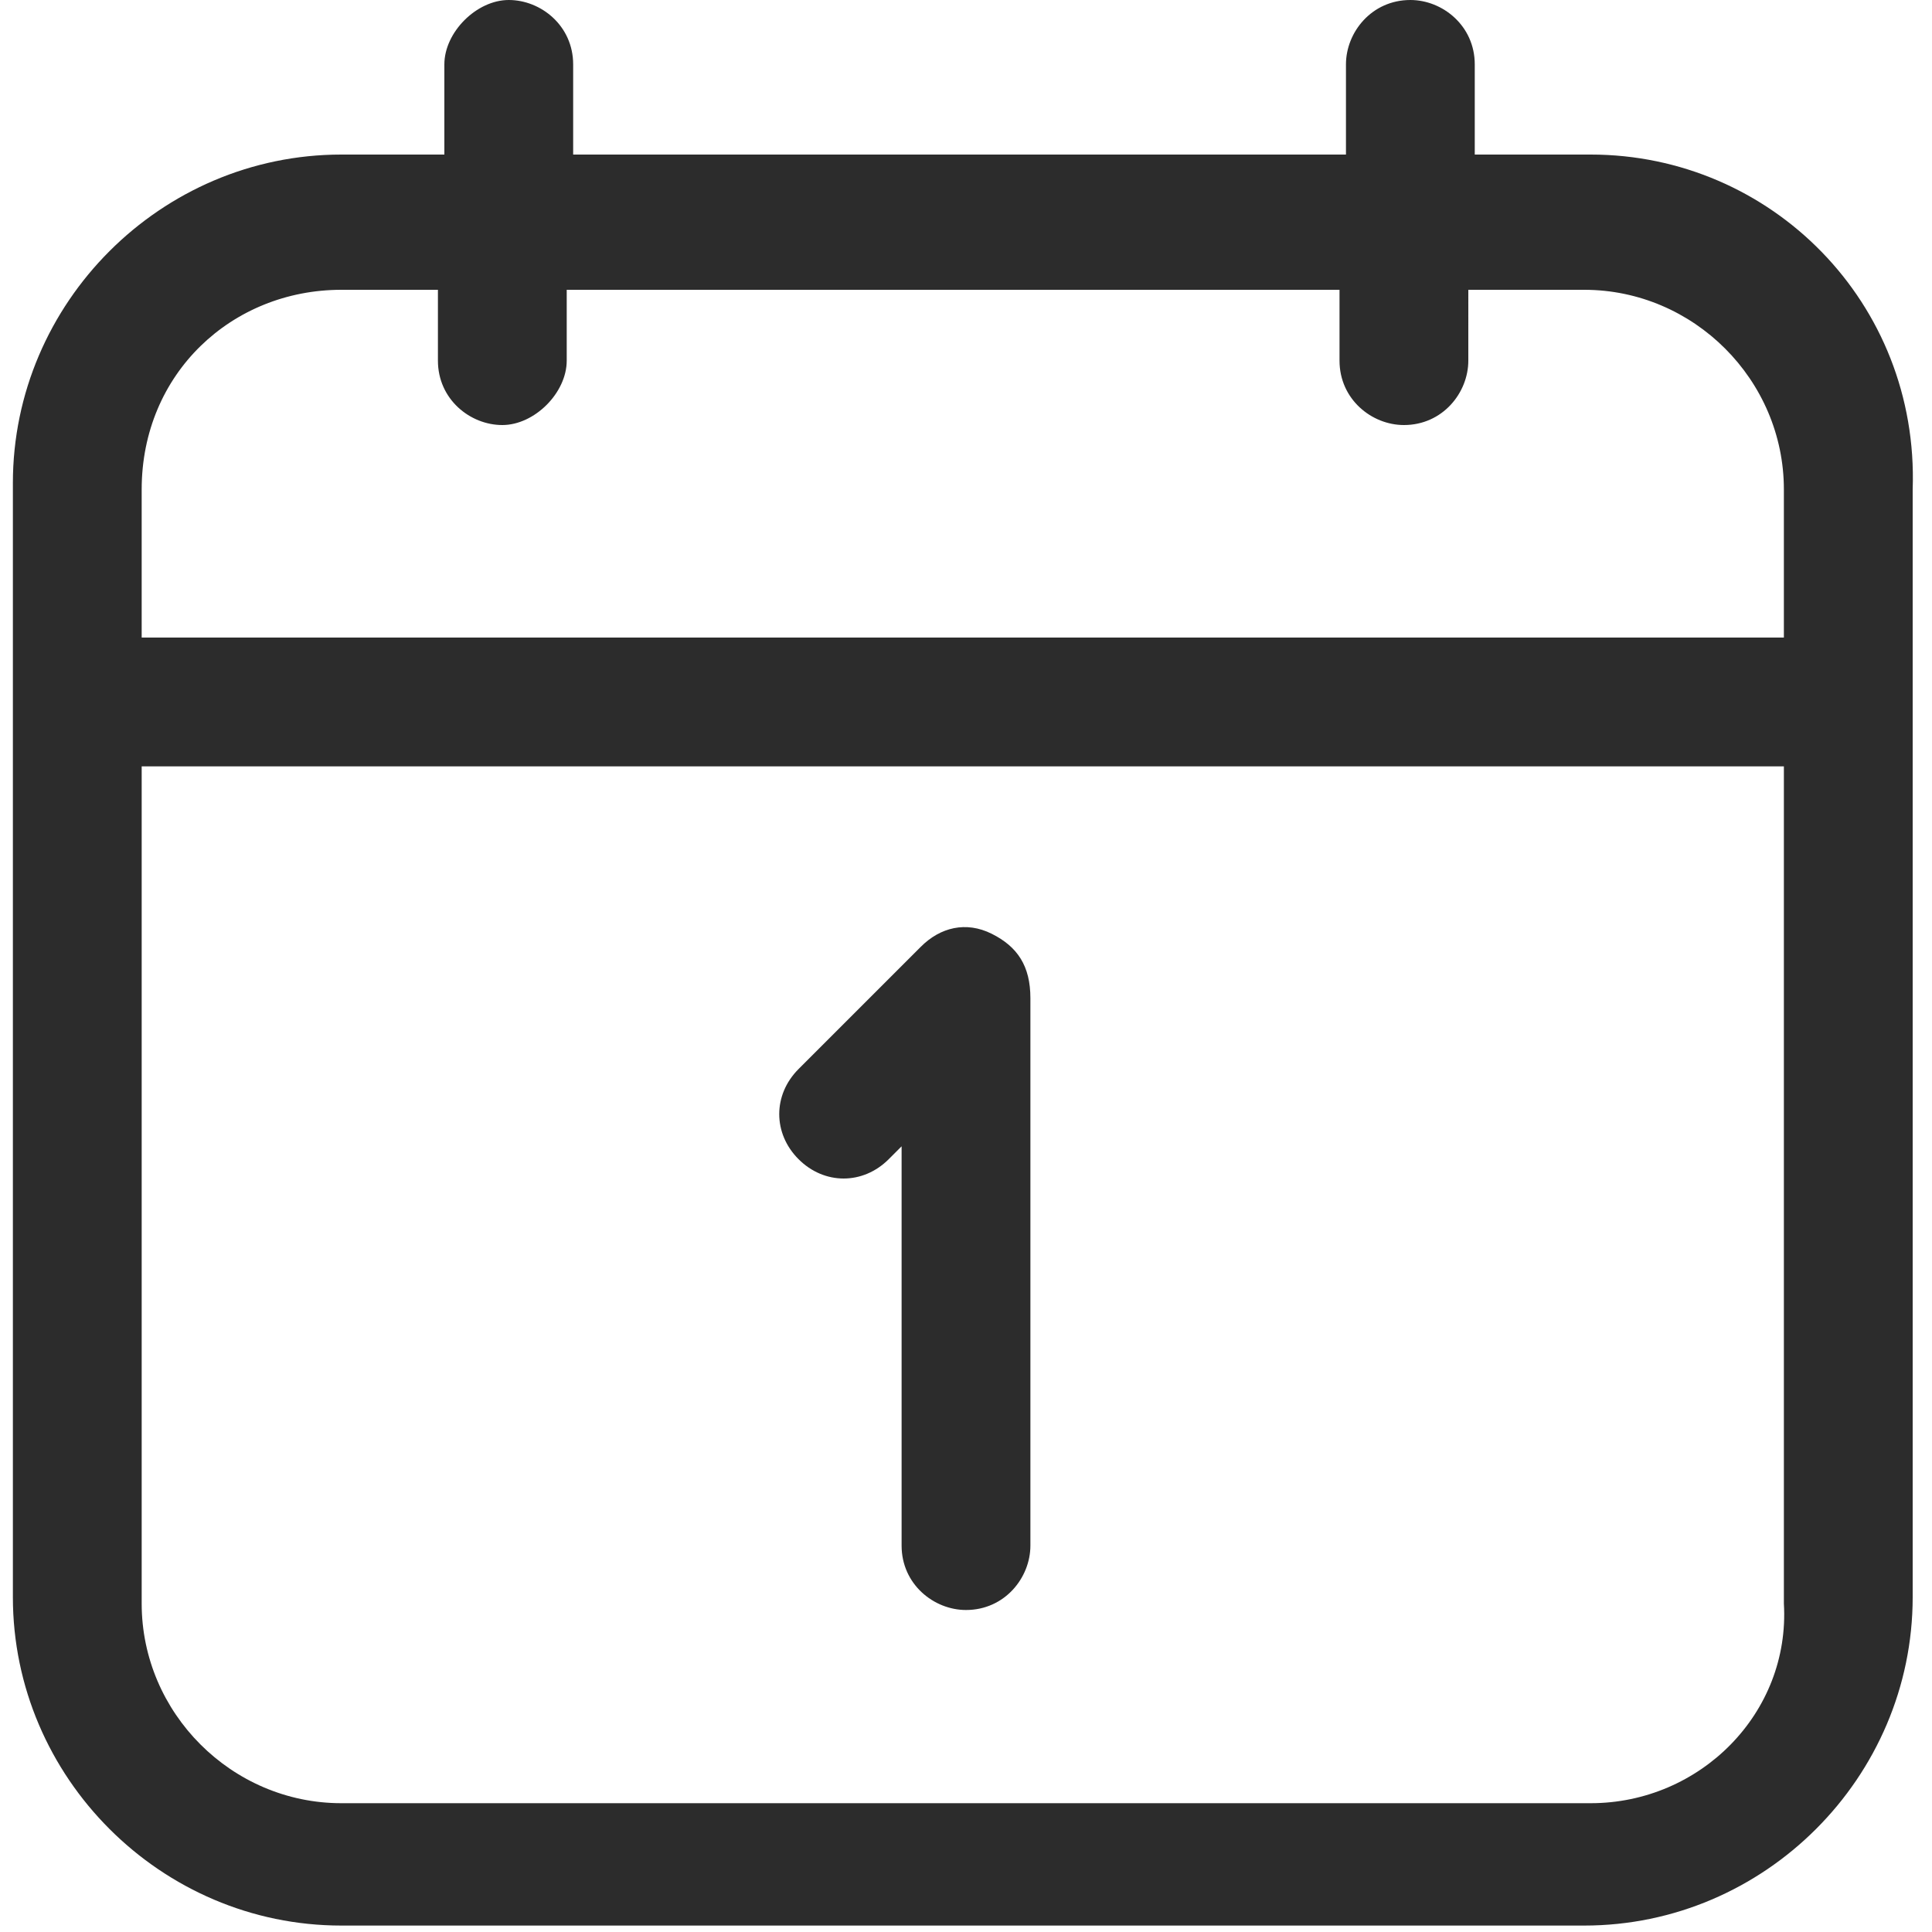 <?xml version="1.0" encoding="utf-8"?>
<!-- Generator: Adobe Illustrator 22.0.1, SVG Export Plug-In . SVG Version: 6.00 Build 0)  -->
<svg version="1.1" id="Layer_1" xmlns="http://www.w3.org/2000/svg" xmlns:xlink="http://www.w3.org/1999/xlink" x="0px" y="0px"
	 width="30px" height="30px" viewBox="0 0 30 30" style="enable-background:new 0 0 30 30;" xml:space="preserve">
<style type="text/css">
	.st0{fill:#2C2C2C;}
</style>
<g>
	<path class="st0" d="M24.7,2.4h-1.8V1c0-0.6-0.5-1-1-1c-0.6,0-1,0.5-1,1v1.4h-12V1c0-0.6-0.5-1-1-1s-1,0.5-1,1v1.4H5.3
		c-2.8,0-5.1,2.3-5.1,5.1v17.3c0,2.8,2.3,5.1,5.1,5.1h19.3c2.8,0,5.1-2.3,5.1-5.1V7.6C29.8,4.7,27.5,2.4,24.7,2.4z M5.3,4.5h1.5v1.1
		c0,0.6,0.5,1,1,1s1-0.5,1-1V4.5h12v1.1c0,0.6,0.5,1,1,1c0.6,0,1-0.5,1-1V4.5h1.8c1.7,0,3.1,1.4,3.1,3.1v2.3H2.2V7.6
		C2.2,5.8,3.6,4.5,5.3,4.5z M24.7,28H5.3c-1.7,0-3.1-1.4-3.1-3.1v-13h25.5v13C27.8,26.6,26.4,28,24.7,28z"/>
	<path class="st0" d="M15.4,14.5c-0.4-0.2-0.8-0.1-1.1,0.2l-1.9,1.9c-0.4,0.4-0.4,1,0,1.4s1,0.4,1.4,0l0.2-0.2V24c0,0.6,0.5,1,1,1
		c0.6,0,1-0.5,1-1v-8.5C16,15,15.8,14.7,15.4,14.5z"/>
</g>
</svg>

